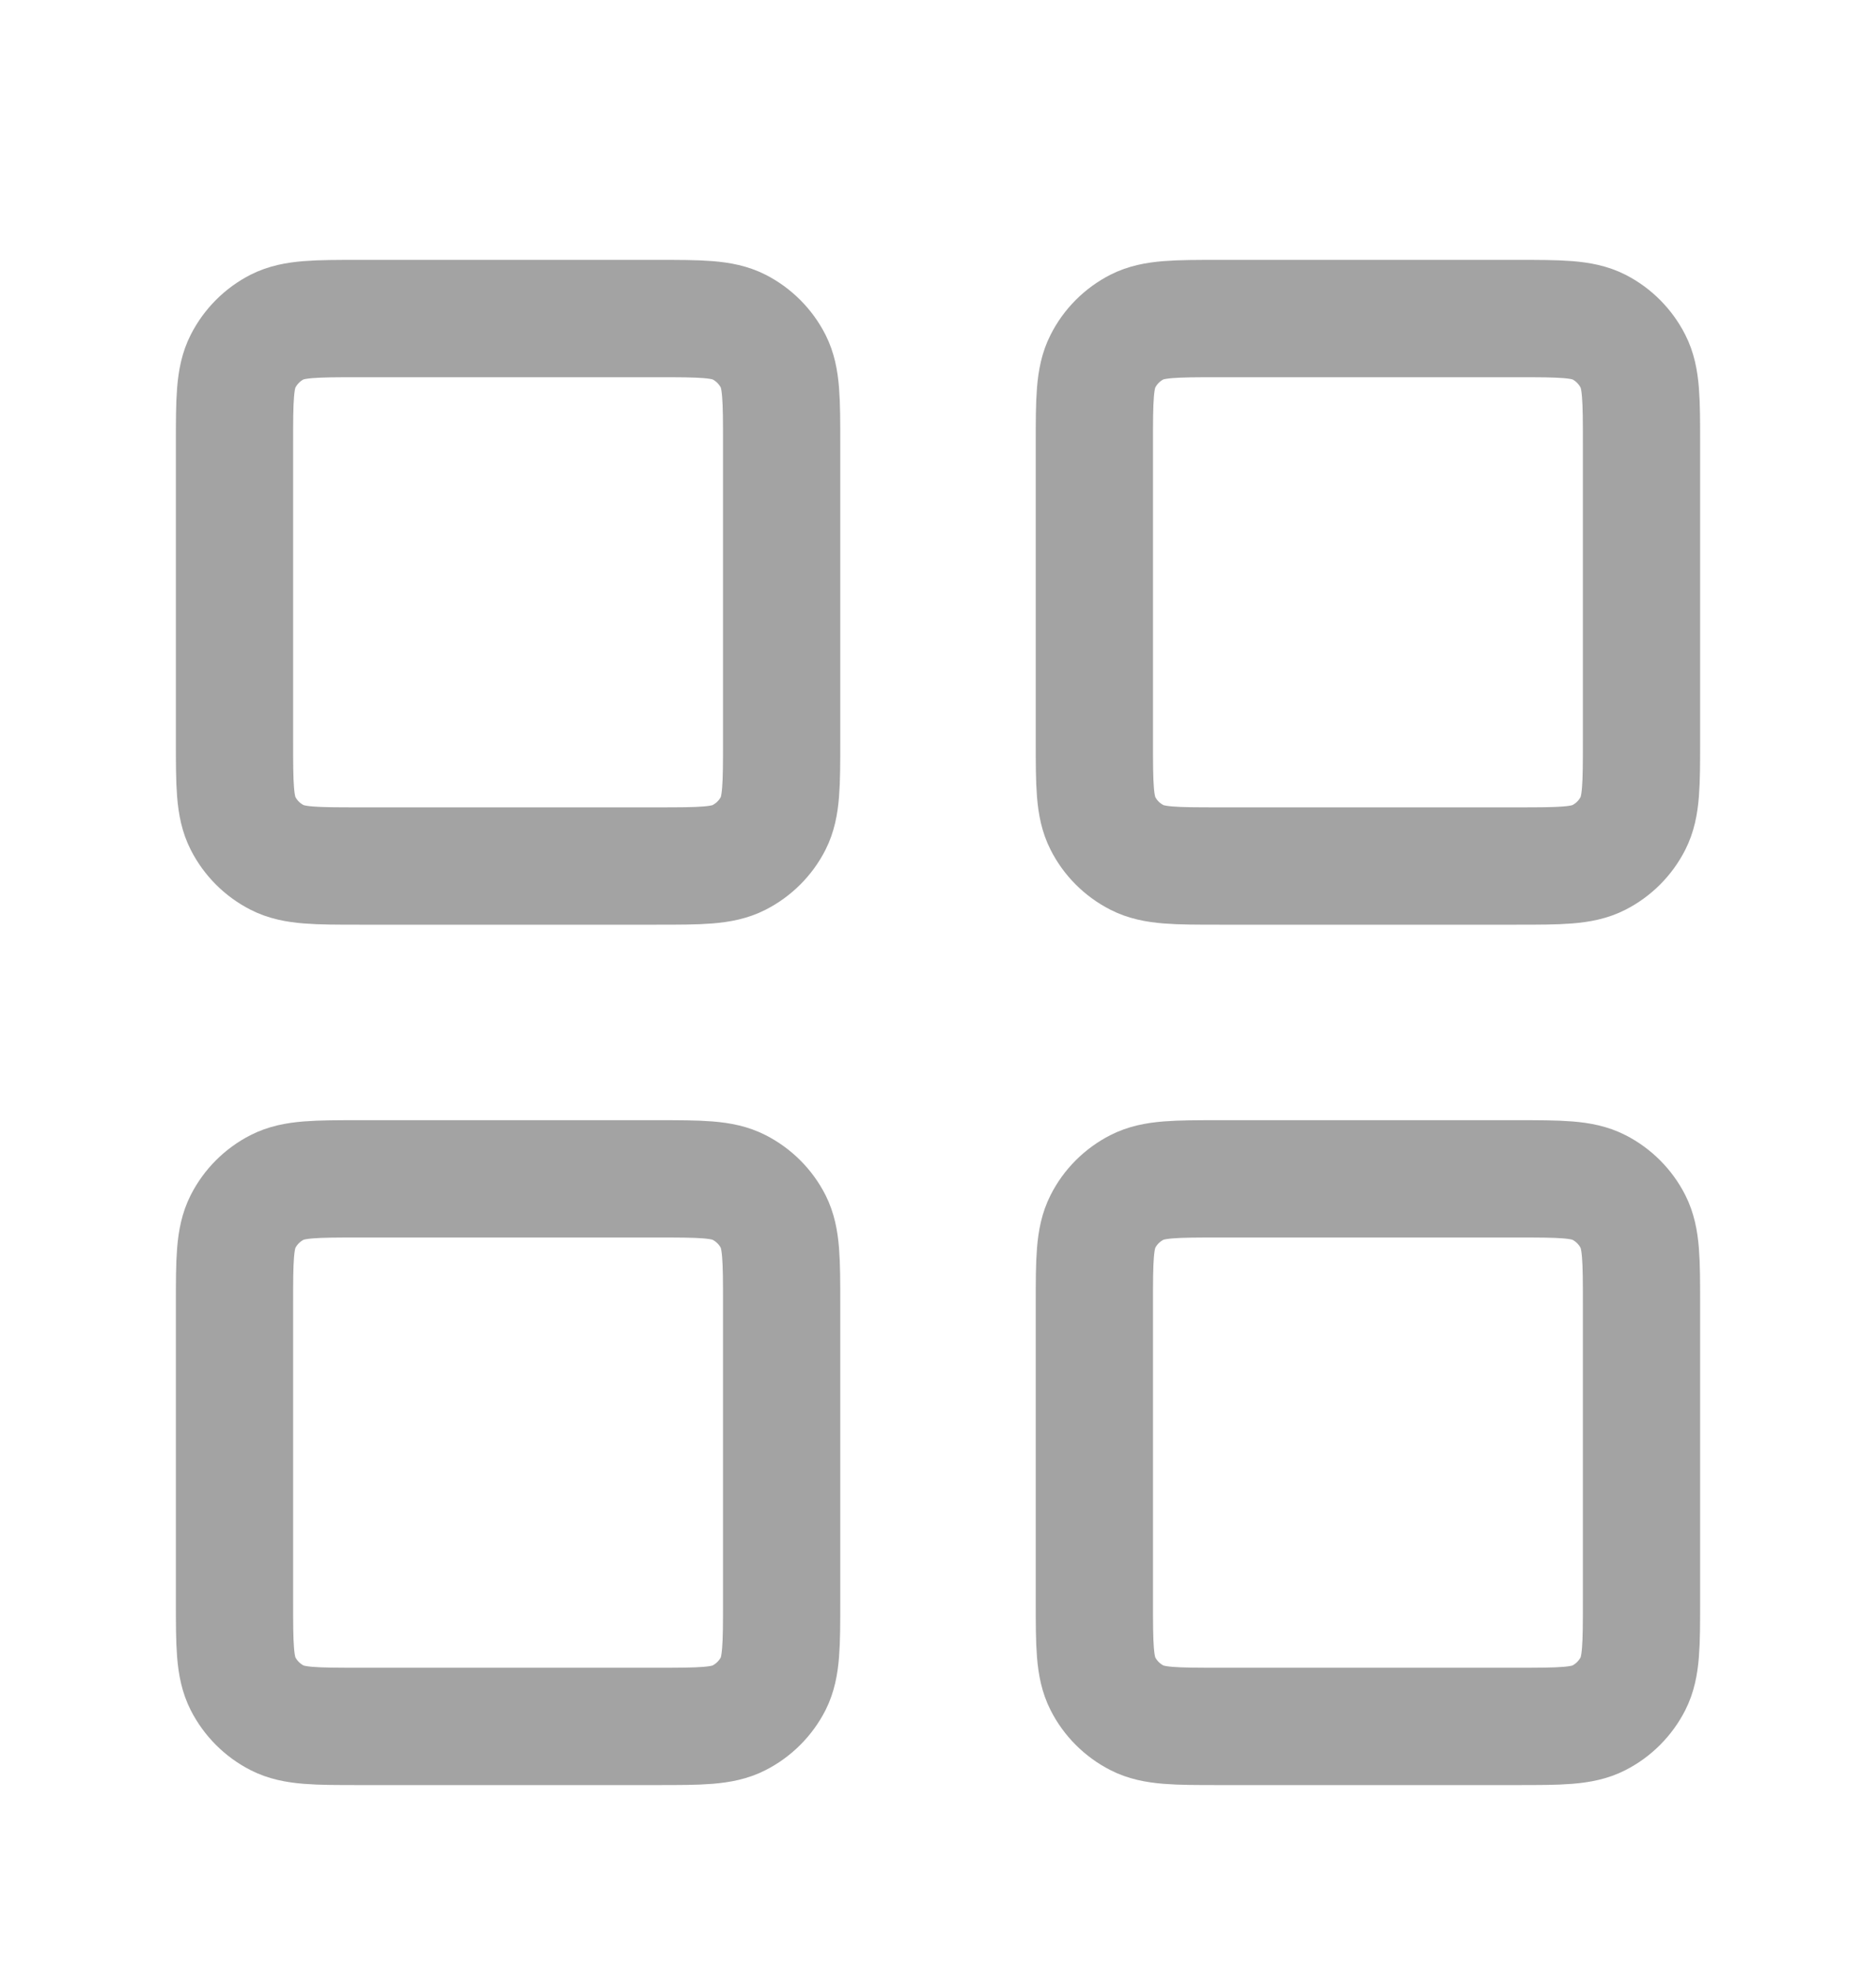 <svg width="20" height="21" viewBox="0 0 20 21" fill="none" xmlns="http://www.w3.org/2000/svg">
<g id="grid-01">
<g id="Icon">
<path d="M7 3.394H3.833C3.367 3.394 3.133 3.394 2.955 3.484C2.798 3.564 2.671 3.692 2.591 3.849C2.5 4.027 2.5 4.26 2.5 4.727V7.894C2.5 8.36 2.5 8.594 2.591 8.772C2.671 8.929 2.798 9.056 2.955 9.136C3.133 9.227 3.367 9.227 3.833 9.227H7C7.467 9.227 7.7 9.227 7.878 9.136C8.035 9.056 8.163 8.929 8.243 8.772C8.333 8.594 8.333 8.36 8.333 7.894V4.727C8.333 4.26 8.333 4.027 8.243 3.849C8.163 3.692 8.035 3.564 7.878 3.484C7.7 3.394 7.467 3.394 7 3.394Z" stroke="#A3A3A3" stroke-width="1.25" stroke-linecap="round" stroke-linejoin="round"/>
<path d="M16.167 3.394H13C12.533 3.394 12.3 3.394 12.122 3.484C11.965 3.564 11.837 3.692 11.758 3.849C11.667 4.027 11.667 4.26 11.667 4.727V7.894C11.667 8.36 11.667 8.594 11.758 8.772C11.837 8.929 11.965 9.056 12.122 9.136C12.3 9.227 12.533 9.227 13 9.227H16.167C16.633 9.227 16.867 9.227 17.045 9.136C17.202 9.056 17.329 8.929 17.409 8.772C17.5 8.594 17.5 8.36 17.5 7.894V4.727C17.5 4.26 17.5 4.027 17.409 3.849C17.329 3.692 17.202 3.564 17.045 3.484C16.867 3.394 16.633 3.394 16.167 3.394Z" stroke="#A3A3A3" stroke-width="1.25" stroke-linecap="round" stroke-linejoin="round"/>
<path d="M16.167 12.56H13C12.533 12.56 12.3 12.56 12.122 12.651C11.965 12.731 11.837 12.858 11.758 13.015C11.667 13.194 11.667 13.427 11.667 13.894V17.06C11.667 17.527 11.667 17.76 11.758 17.939C11.837 18.095 11.965 18.223 12.122 18.303C12.3 18.394 12.533 18.394 13 18.394H16.167C16.633 18.394 16.867 18.394 17.045 18.303C17.202 18.223 17.329 18.095 17.409 17.939C17.5 17.76 17.5 17.527 17.5 17.06V13.894C17.5 13.427 17.5 13.194 17.409 13.015C17.329 12.858 17.202 12.731 17.045 12.651C16.867 12.56 16.633 12.56 16.167 12.56Z" stroke="#A3A3A3" stroke-width="1.25" stroke-linecap="round" stroke-linejoin="round"/>
<path d="M7 12.56H3.833C3.367 12.56 3.133 12.56 2.955 12.651C2.798 12.731 2.671 12.858 2.591 13.015C2.5 13.194 2.5 13.427 2.5 13.894V17.06C2.5 17.527 2.5 17.76 2.591 17.939C2.671 18.095 2.798 18.223 2.955 18.303C3.133 18.394 3.367 18.394 3.833 18.394H7C7.467 18.394 7.7 18.394 7.878 18.303C8.035 18.223 8.163 18.095 8.243 17.939C8.333 17.76 8.333 17.527 8.333 17.06V13.894C8.333 13.427 8.333 13.194 8.243 13.015C8.163 12.858 8.035 12.731 7.878 12.651C7.7 12.56 7.467 12.56 7 12.56Z" stroke="#A3A3A3" stroke-width="1.25" stroke-linecap="round" stroke-linejoin="round"/>
</g>
</g>
</svg>
